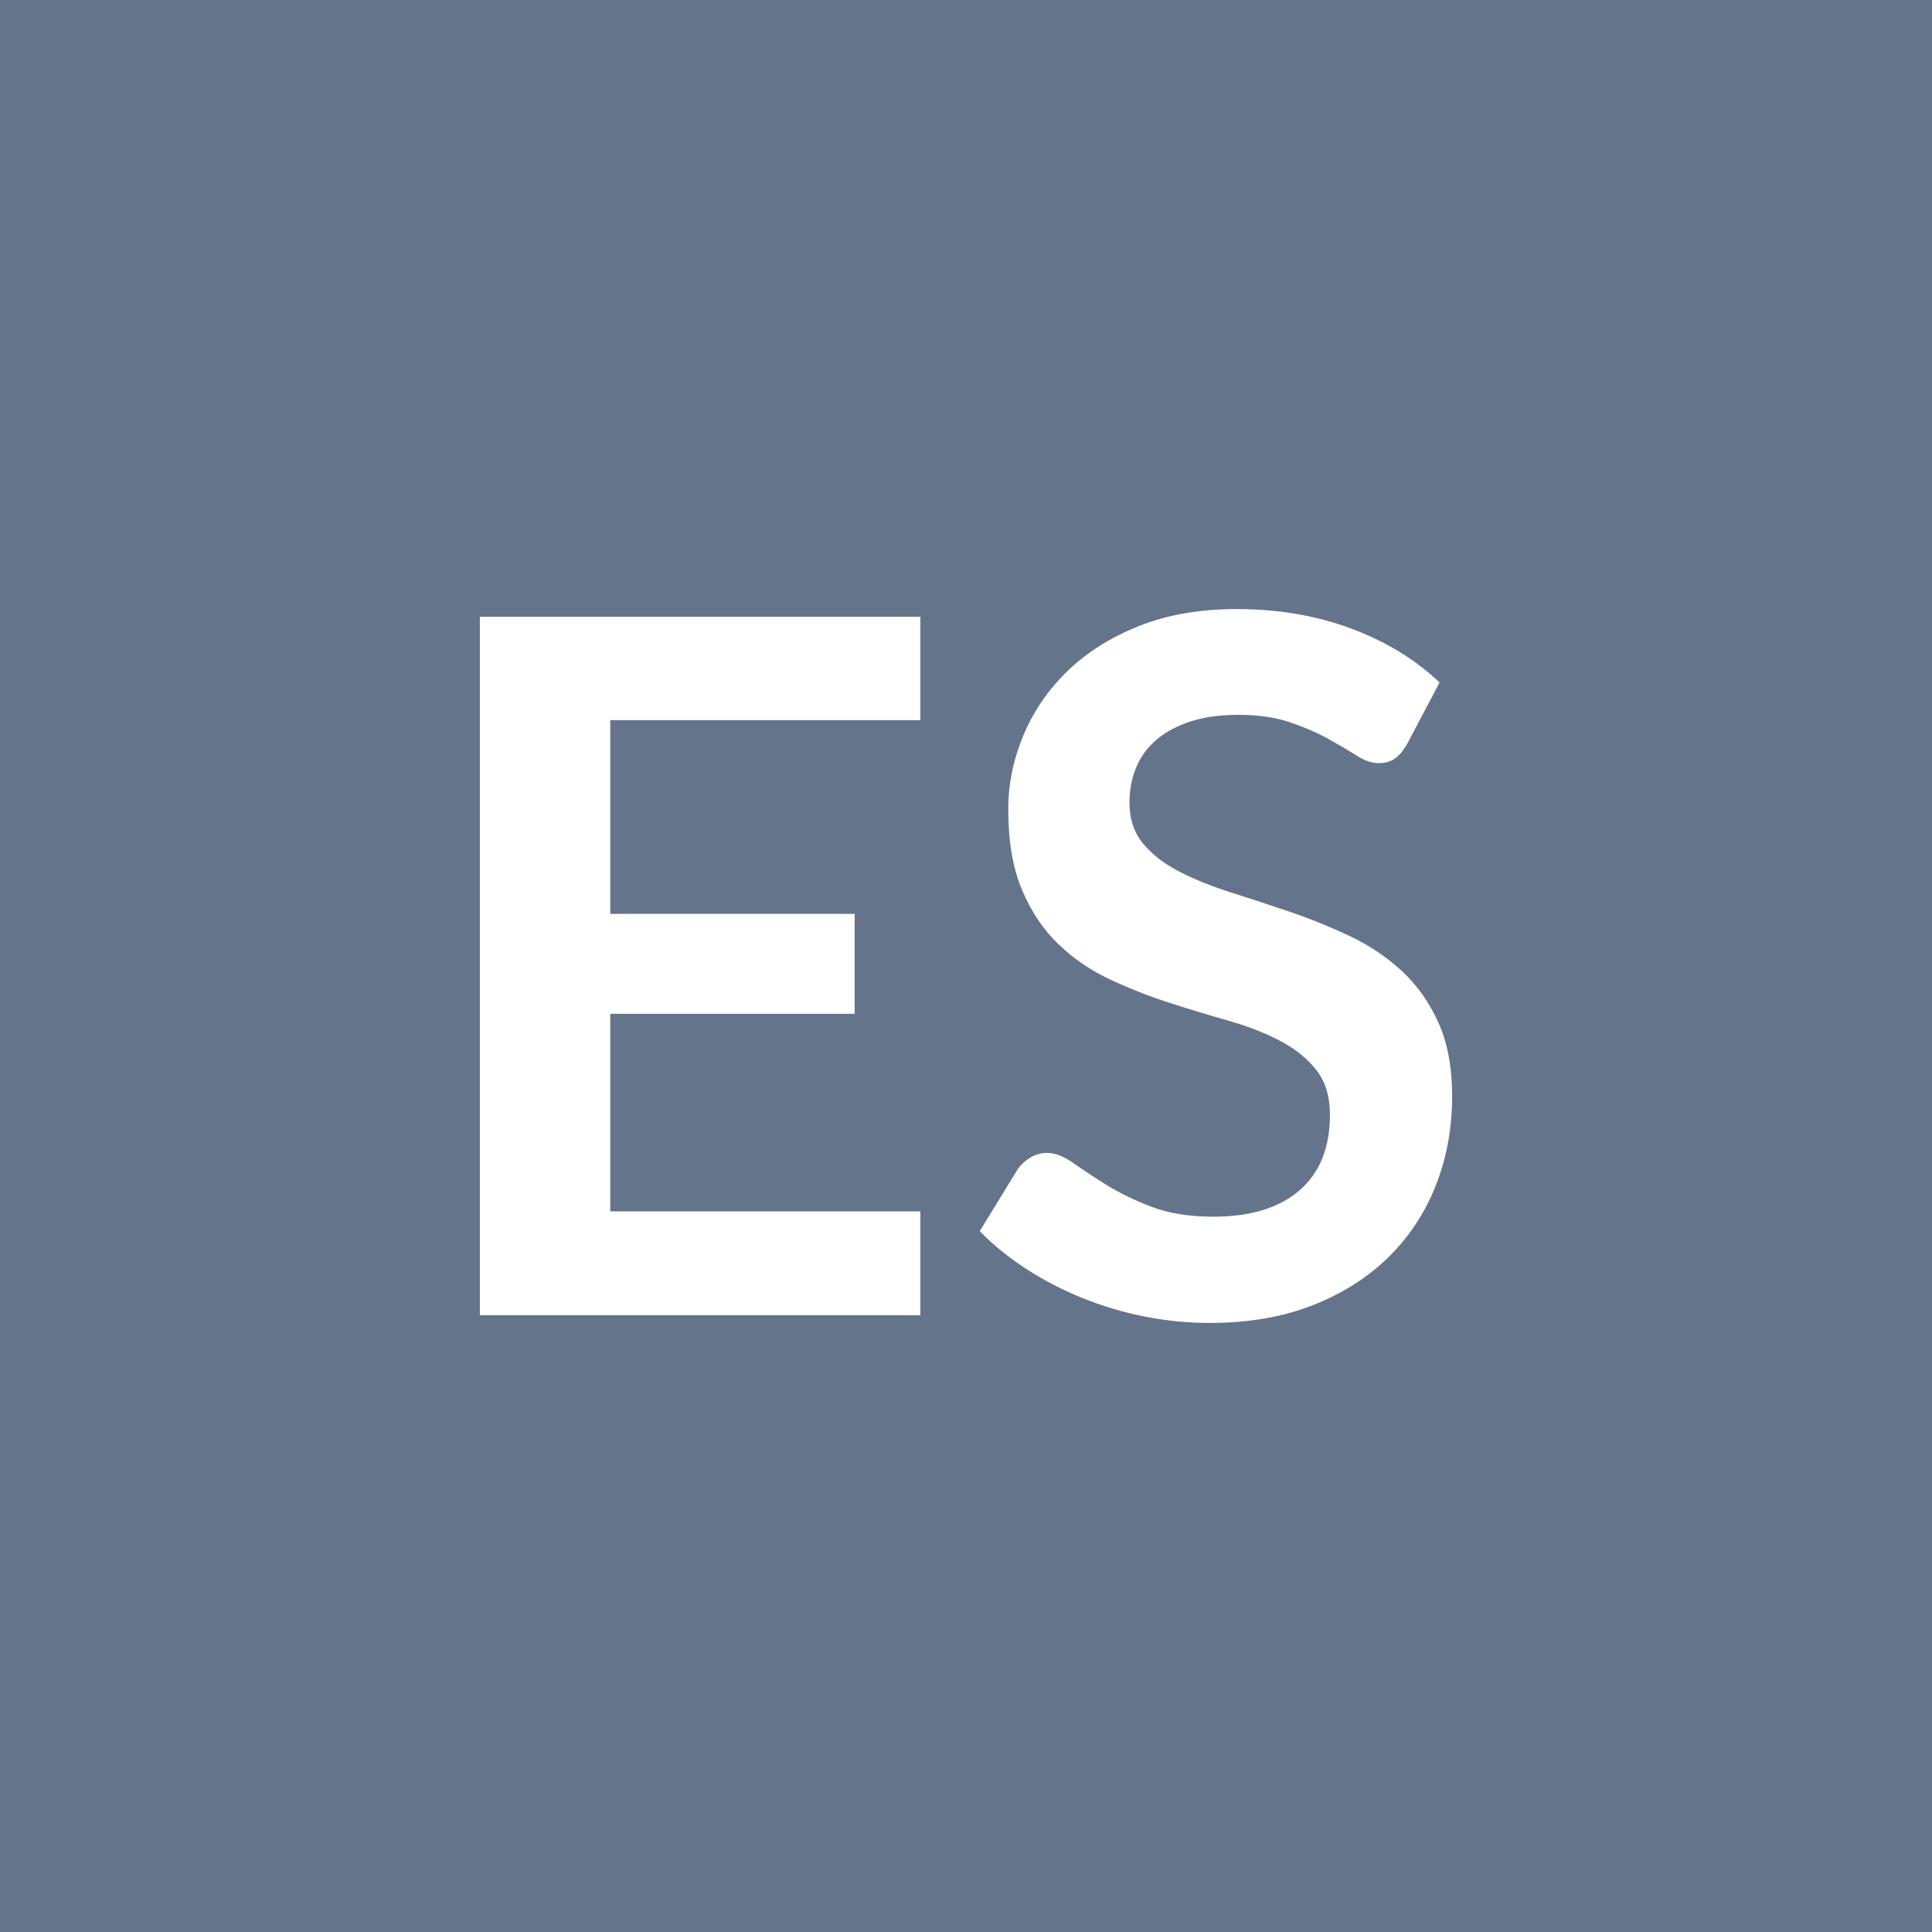 <svg xmlns="http://www.w3.org/2000/svg" width="80" height="80" viewBox="0 0 80 80"><rect width="100%" height="100%" fill="#64748B"></rect><path fill="#FFFFFF" d="M38.11 29.82H25.27v8.02h10.12v4.14H25.27v8.18h12.84v4.3H19.87V25.54h18.24zm21.5-1.56-1.34 2.54q-.24.42-.51.61t-.67.19q-.42 0-.91-.31t-1.17-.69-1.59-.69-2.15-.31q-1.12 0-1.96.27t-1.41.75-.85 1.15-.28 1.47q0 1.02.57 1.7t1.51 1.16 2.14.86 2.46.81 2.46 1 2.14 1.44 1.51 2.13.57 3.06q0 1.96-.67 3.67t-1.96 2.98-3.15 2-4.26.73q-1.38 0-2.72-.27t-2.57-.77-2.31-1.2-1.92-1.56l1.58-2.58q.2-.28.52-.47t.68-.19q.5 0 1.08.41t1.38.91 1.87.91 2.57.41q2.3 0 3.56-1.09t1.26-3.13q0-1.14-.57-1.86t-1.51-1.21-2.14-.83-2.44-.74-2.44-.96-2.14-1.46-1.51-2.25-.57-3.33q0-1.58.63-3.08t1.83-2.66 2.96-1.86 4.04-.7q2.56 0 4.72.8t3.68 2.24"></path></svg>